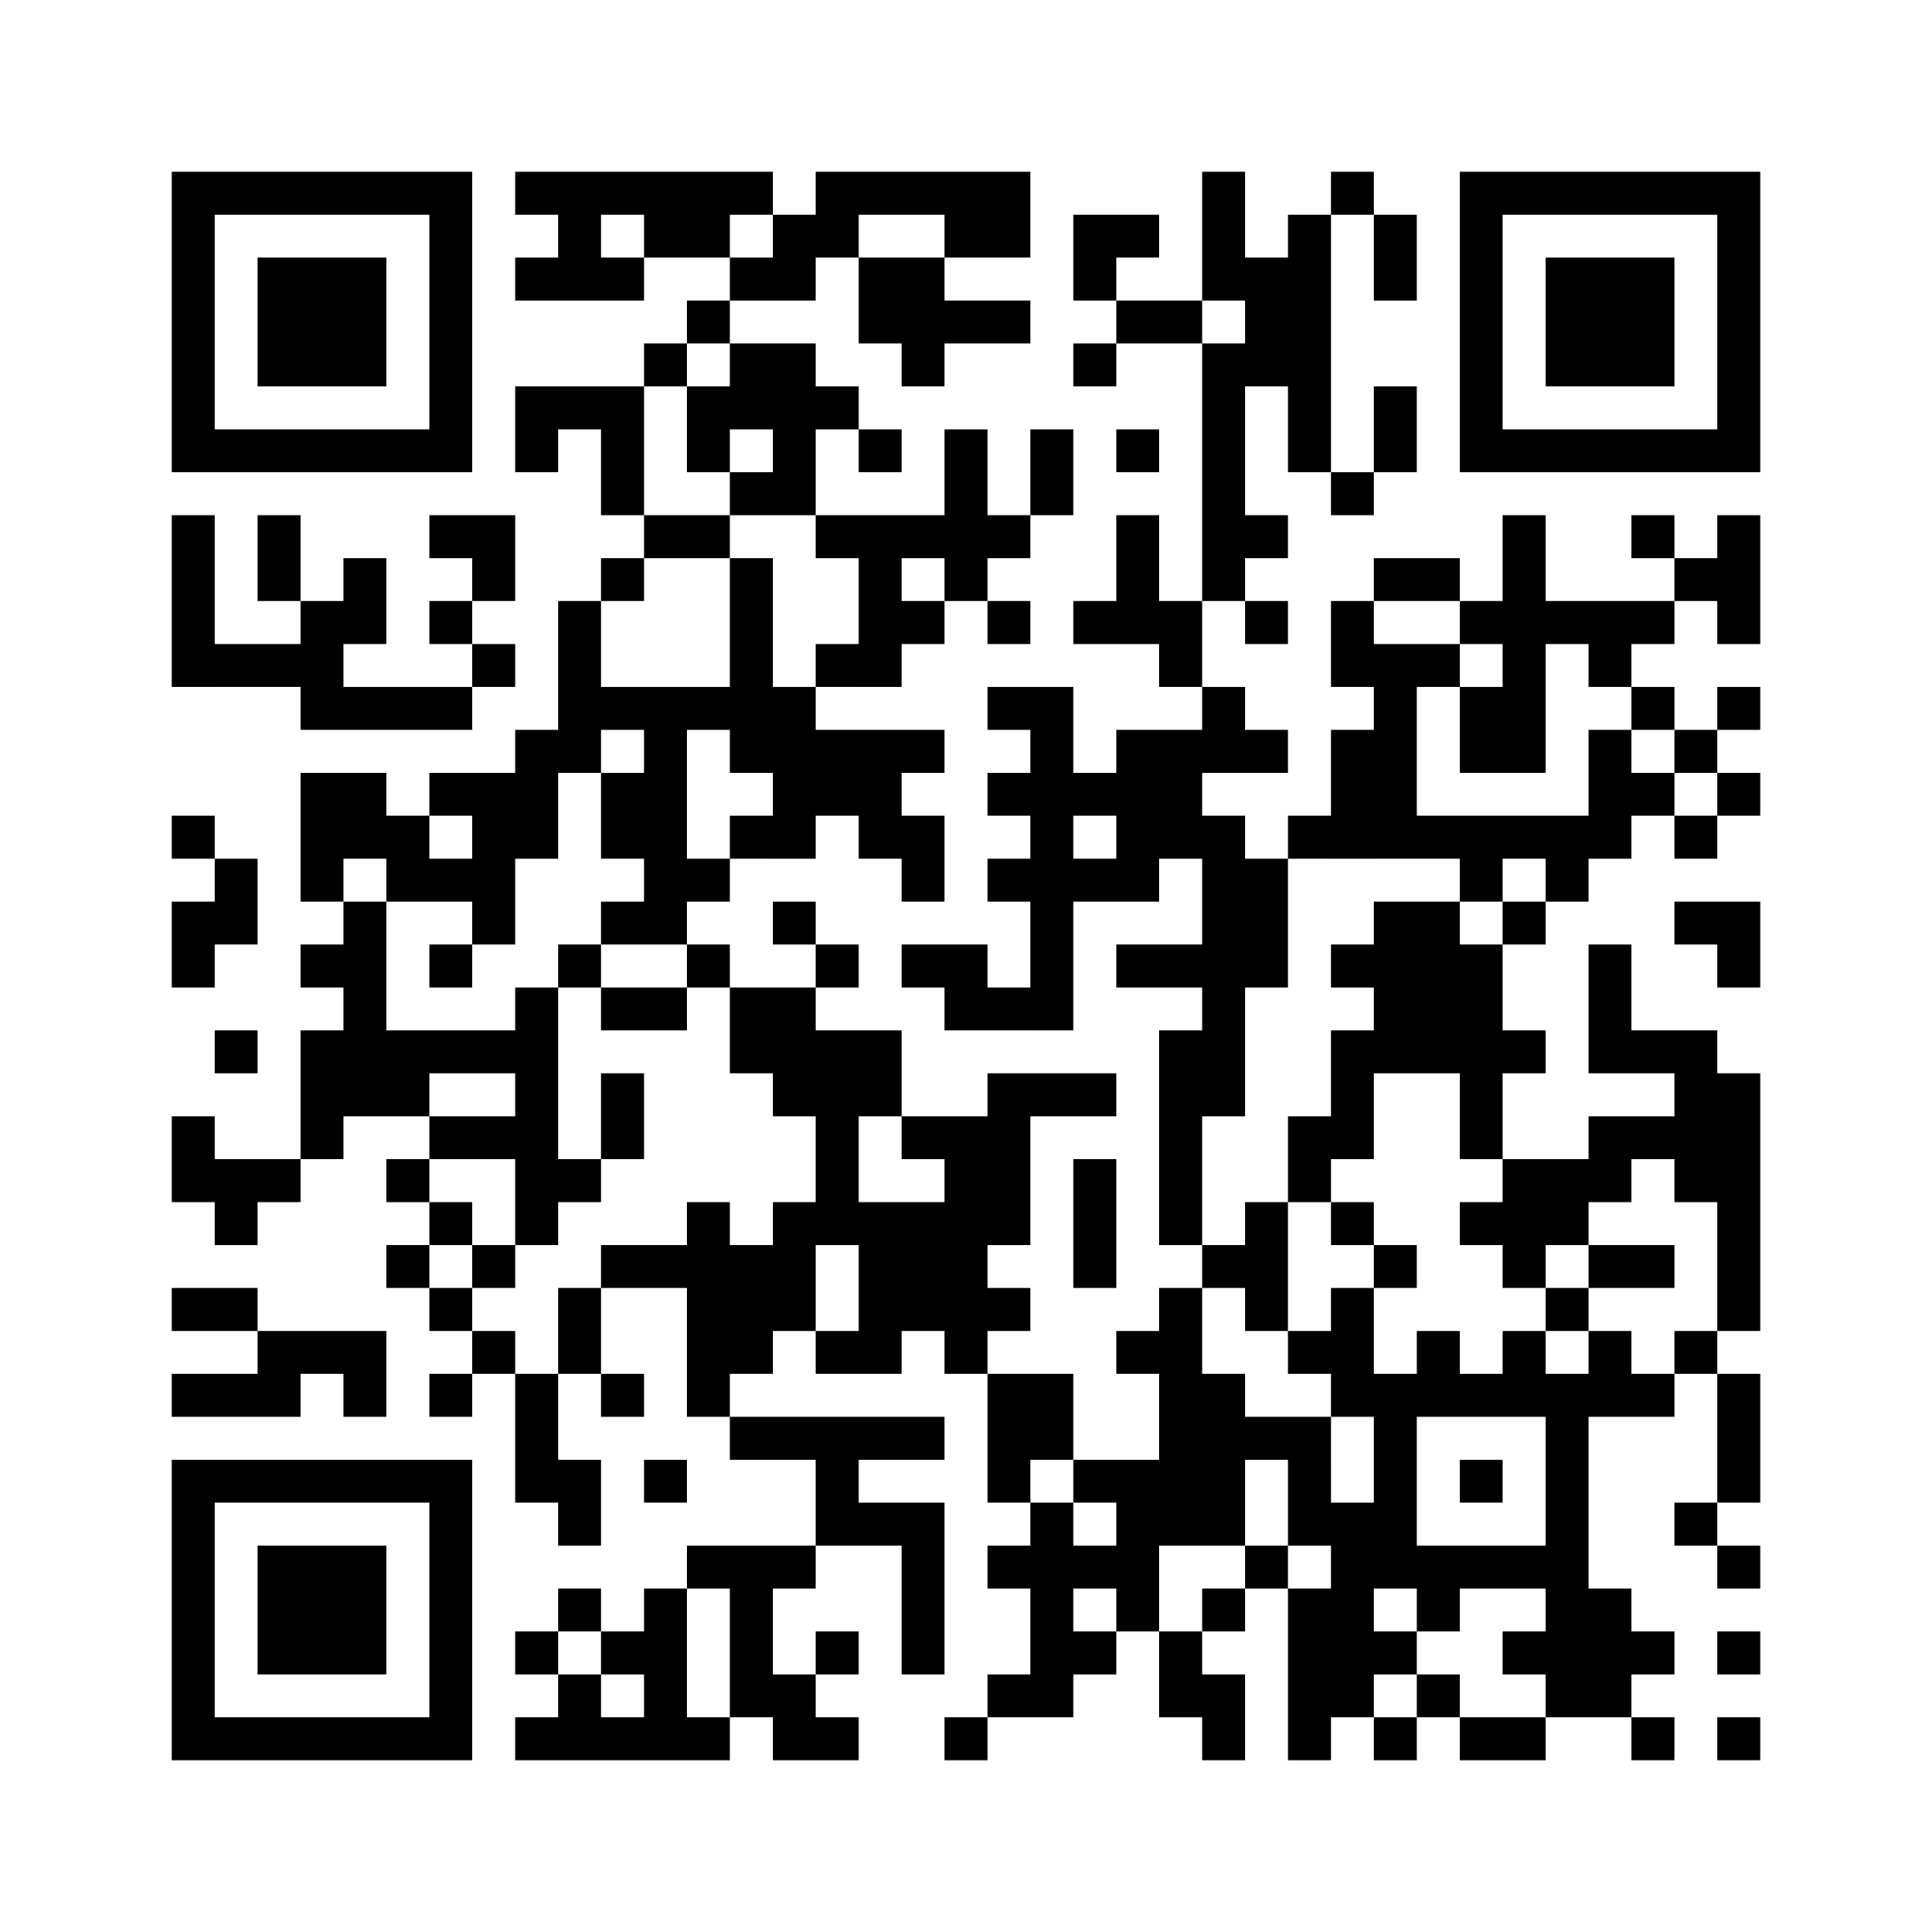 ﻿<?xml version="1.0" encoding="UTF-8"?>
<!DOCTYPE svg PUBLIC "-//W3C//DTD SVG 1.1//EN" "http://www.w3.org/Graphics/SVG/1.1/DTD/svg11.dtd">
<svg xmlns="http://www.w3.org/2000/svg" version="1.1" viewBox="0 0 45 45" stroke="none">
	<rect width="100%" height="100%" fill="#ffffff"/>
	<path d="M4,4h7v1h-7z M12,4h6v1h-6z M19,4h5v1h-5z M28,4h1v3h-1z M31,4h1v1h-1z M34,4h7v1h-7z M4,5h1v6h-1z M10,5h1v6h-1z M13,5h1v2h-1z M15,5h2v1h-2z M18,5h2v1h-2z M22,5h2v1h-2z M25,5h2v1h-2z M30,5h1v6h-1z M32,5h1v2h-1z M34,5h1v6h-1z M40,5h1v6h-1z M6,6h3v3h-3z M12,6h1v1h-1z M14,6h1v1h-1z M17,6h2v1h-2z M20,6h2v2h-2z M25,6h1v1h-1z M29,6h1v3h-1z M36,6h3v3h-3z M16,7h1v1h-1z M22,7h2v1h-2z M26,7h2v1h-2z M15,8h1v1h-1z M17,8h2v2h-2z M21,8h1v1h-1z M25,8h1v1h-1z M28,8h1v6h-1z M12,9h3v1h-3z M16,9h1v2h-1z M19,9h1v1h-1z M32,9h1v2h-1z M5,10h5v1h-5z M12,10h1v1h-1z M14,10h1v2h-1z M18,10h1v2h-1z M20,10h1v1h-1z M22,10h1v4h-1z M24,10h1v2h-1z M26,10h1v1h-1z M35,10h5v1h-5z M17,11h1v1h-1z M31,11h1v1h-1z M4,12h1v4h-1z M6,12h1v2h-1z M10,12h2v1h-2z M15,12h2v1h-2z M19,12h3v1h-3z M23,12h1v1h-1z M26,12h1v3h-1z M29,12h1v1h-1z M35,12h1v6h-1z M38,12h1v1h-1z M40,12h1v3h-1z M8,13h1v2h-1z M11,13h1v1h-1z M14,13h1v1h-1z M17,13h1v5h-1z M20,13h1v3h-1z M32,13h2v1h-2z M39,13h1v1h-1z M7,14h1v3h-1z M10,14h1v1h-1z M13,14h1v4h-1z M21,14h1v1h-1z M23,14h1v1h-1z M25,14h1v1h-1z M27,14h1v2h-1z M29,14h1v1h-1z M31,14h1v2h-1z M34,14h1v1h-1z M36,14h3v1h-3z M5,15h2v1h-2z M11,15h1v1h-1z M19,15h1v1h-1z M32,15h1v5h-1z M33,15h1v1h-1z M37,15h1v1h-1z M8,16h3v1h-3z M14,16h3v1h-3z M18,16h1v4h-1z M23,16h2v1h-2z M28,16h1v2h-1z M34,16h1v2h-1z M38,16h1v1h-1z M40,16h1v1h-1z M12,17h1v3h-1z M15,17h1v5h-1z M19,17h2v2h-2z M21,17h1v1h-1z M24,17h1v7h-1z M26,17h2v3h-2z M29,17h1v1h-1z M31,17h1v3h-1z M37,17h1v3h-1z M39,17h1v1h-1z M7,18h2v2h-2z M10,18h2v1h-2z M14,18h1v2h-1z M23,18h1v1h-1z M25,18h1v1h-1z M38,18h1v1h-1z M40,18h1v1h-1z M4,19h1v1h-1z M9,19h1v2h-1z M11,19h1v3h-1z M17,19h1v1h-1z M20,19h2v1h-2z M28,19h1v7h-1z M30,19h1v1h-1z M33,19h4v1h-4z M39,19h1v1h-1z M5,20h1v2h-1z M7,20h1v1h-1z M10,20h1v1h-1z M16,20h1v1h-1z M21,20h1v1h-1z M23,20h1v1h-1z M25,20h2v1h-2z M29,20h1v3h-1z M34,20h1v1h-1z M36,20h1v1h-1z M4,21h1v2h-1z M8,21h1v5h-1z M14,21h1v1h-1z M18,21h1v1h-1z M32,21h2v4h-2z M35,21h1v1h-1z M39,21h2v1h-2z M7,22h1v1h-1z M10,22h1v1h-1z M13,22h1v1h-1z M16,22h1v1h-1z M19,22h1v1h-1z M21,22h2v1h-2z M26,22h2v1h-2z M31,22h1v1h-1z M34,22h1v5h-1z M37,22h1v3h-1z M40,22h1v1h-1z M12,23h1v6h-1z M14,23h2v1h-2z M17,23h2v2h-2z M22,23h2v1h-2z M5,24h1v1h-1z M7,24h1v3h-1z M9,24h3v1h-3z M19,24h1v5h-1z M20,24h1v2h-1z M27,24h1v5h-1z M31,24h1v3h-1z M35,24h1v1h-1z M38,24h2v1h-2z M9,25h1v1h-1z M14,25h1v2h-1z M18,25h1v1h-1z M23,25h1v4h-1z M24,25h2v1h-2z M39,25h2v3h-2z M4,26h1v2h-1z M10,26h2v1h-2z M21,26h2v1h-2z M30,26h1v2h-1z M37,26h2v1h-2z M5,27h2v1h-2z M9,27h1v1h-1z M13,27h1v1h-1z M22,27h1v5h-1z M25,27h1v3h-1z M35,27h2v2h-2z M37,27h1v1h-1z M5,28h1v1h-1z M10,28h1v1h-1z M16,28h1v5h-1z M18,28h1v3h-1z M20,28h2v3h-2z M29,28h1v3h-1z M31,28h1v1h-1z M34,28h1v1h-1z M40,28h1v3h-1z M9,29h1v1h-1z M11,29h1v1h-1z M14,29h2v1h-2z M17,29h1v3h-1z M28,29h1v1h-1z M32,29h1v1h-1z M35,29h1v1h-1z M37,29h2v1h-2z M4,30h2v1h-2z M10,30h1v1h-1z M13,30h1v2h-1z M23,30h1v1h-1z M27,30h1v6h-1z M31,30h1v3h-1z M36,30h1v1h-1z M6,31h3v1h-3z M11,31h1v1h-1z M19,31h2v1h-2z M26,31h1v1h-1z M30,31h1v1h-1z M33,31h1v2h-1z M35,31h1v2h-1z M37,31h1v2h-1z M39,31h1v1h-1z M4,32h3v1h-3z M8,32h1v1h-1z M10,32h1v1h-1z M12,32h1v3h-1z M14,32h1v1h-1z M23,32h2v2h-2z M28,32h1v4h-1z M32,32h1v5h-1z M34,32h1v1h-1z M36,32h1v8h-1z M38,32h1v1h-1z M40,32h1v3h-1z M17,33h5v1h-5z M29,33h2v1h-2z M4,34h7v1h-7z M13,34h1v2h-1z M15,34h1v1h-1z M19,34h1v2h-1z M23,34h1v1h-1z M25,34h2v1h-2z M30,34h1v2h-1z M34,34h1v1h-1z M4,35h1v6h-1z M10,35h1v6h-1z M20,35h2v1h-2z M24,35h1v5h-1z M26,35h1v3h-1z M31,35h1v5h-1z M39,35h1v1h-1z M6,36h3v3h-3z M16,36h3v1h-3z M21,36h1v3h-1z M23,36h1v1h-1z M25,36h1v1h-1z M29,36h1v1h-1z M33,36h3v1h-3z M40,36h1v1h-1z M13,37h1v1h-1z M15,37h1v4h-1z M17,37h1v3h-1z M28,37h1v1h-1z M30,37h1v4h-1z M33,37h1v1h-1z M37,37h1v3h-1z M12,38h1v1h-1z M14,38h1v1h-1z M19,38h1v1h-1z M25,38h1v1h-1z M27,38h1v2h-1z M32,38h1v1h-1z M35,38h1v1h-1z M38,38h1v1h-1z M40,38h1v1h-1z M13,39h1v2h-1z M18,39h1v2h-1z M23,39h1v1h-1z M28,39h1v2h-1z M33,39h1v1h-1z M5,40h5v1h-5z M12,40h1v1h-1z M14,40h1v1h-1z M16,40h1v1h-1z M19,40h1v1h-1z M22,40h1v1h-1z M32,40h1v1h-1z M34,40h2v1h-2z M38,40h1v1h-1z M40,40h1v1h-1z" fill="#000000"/>
</svg>
